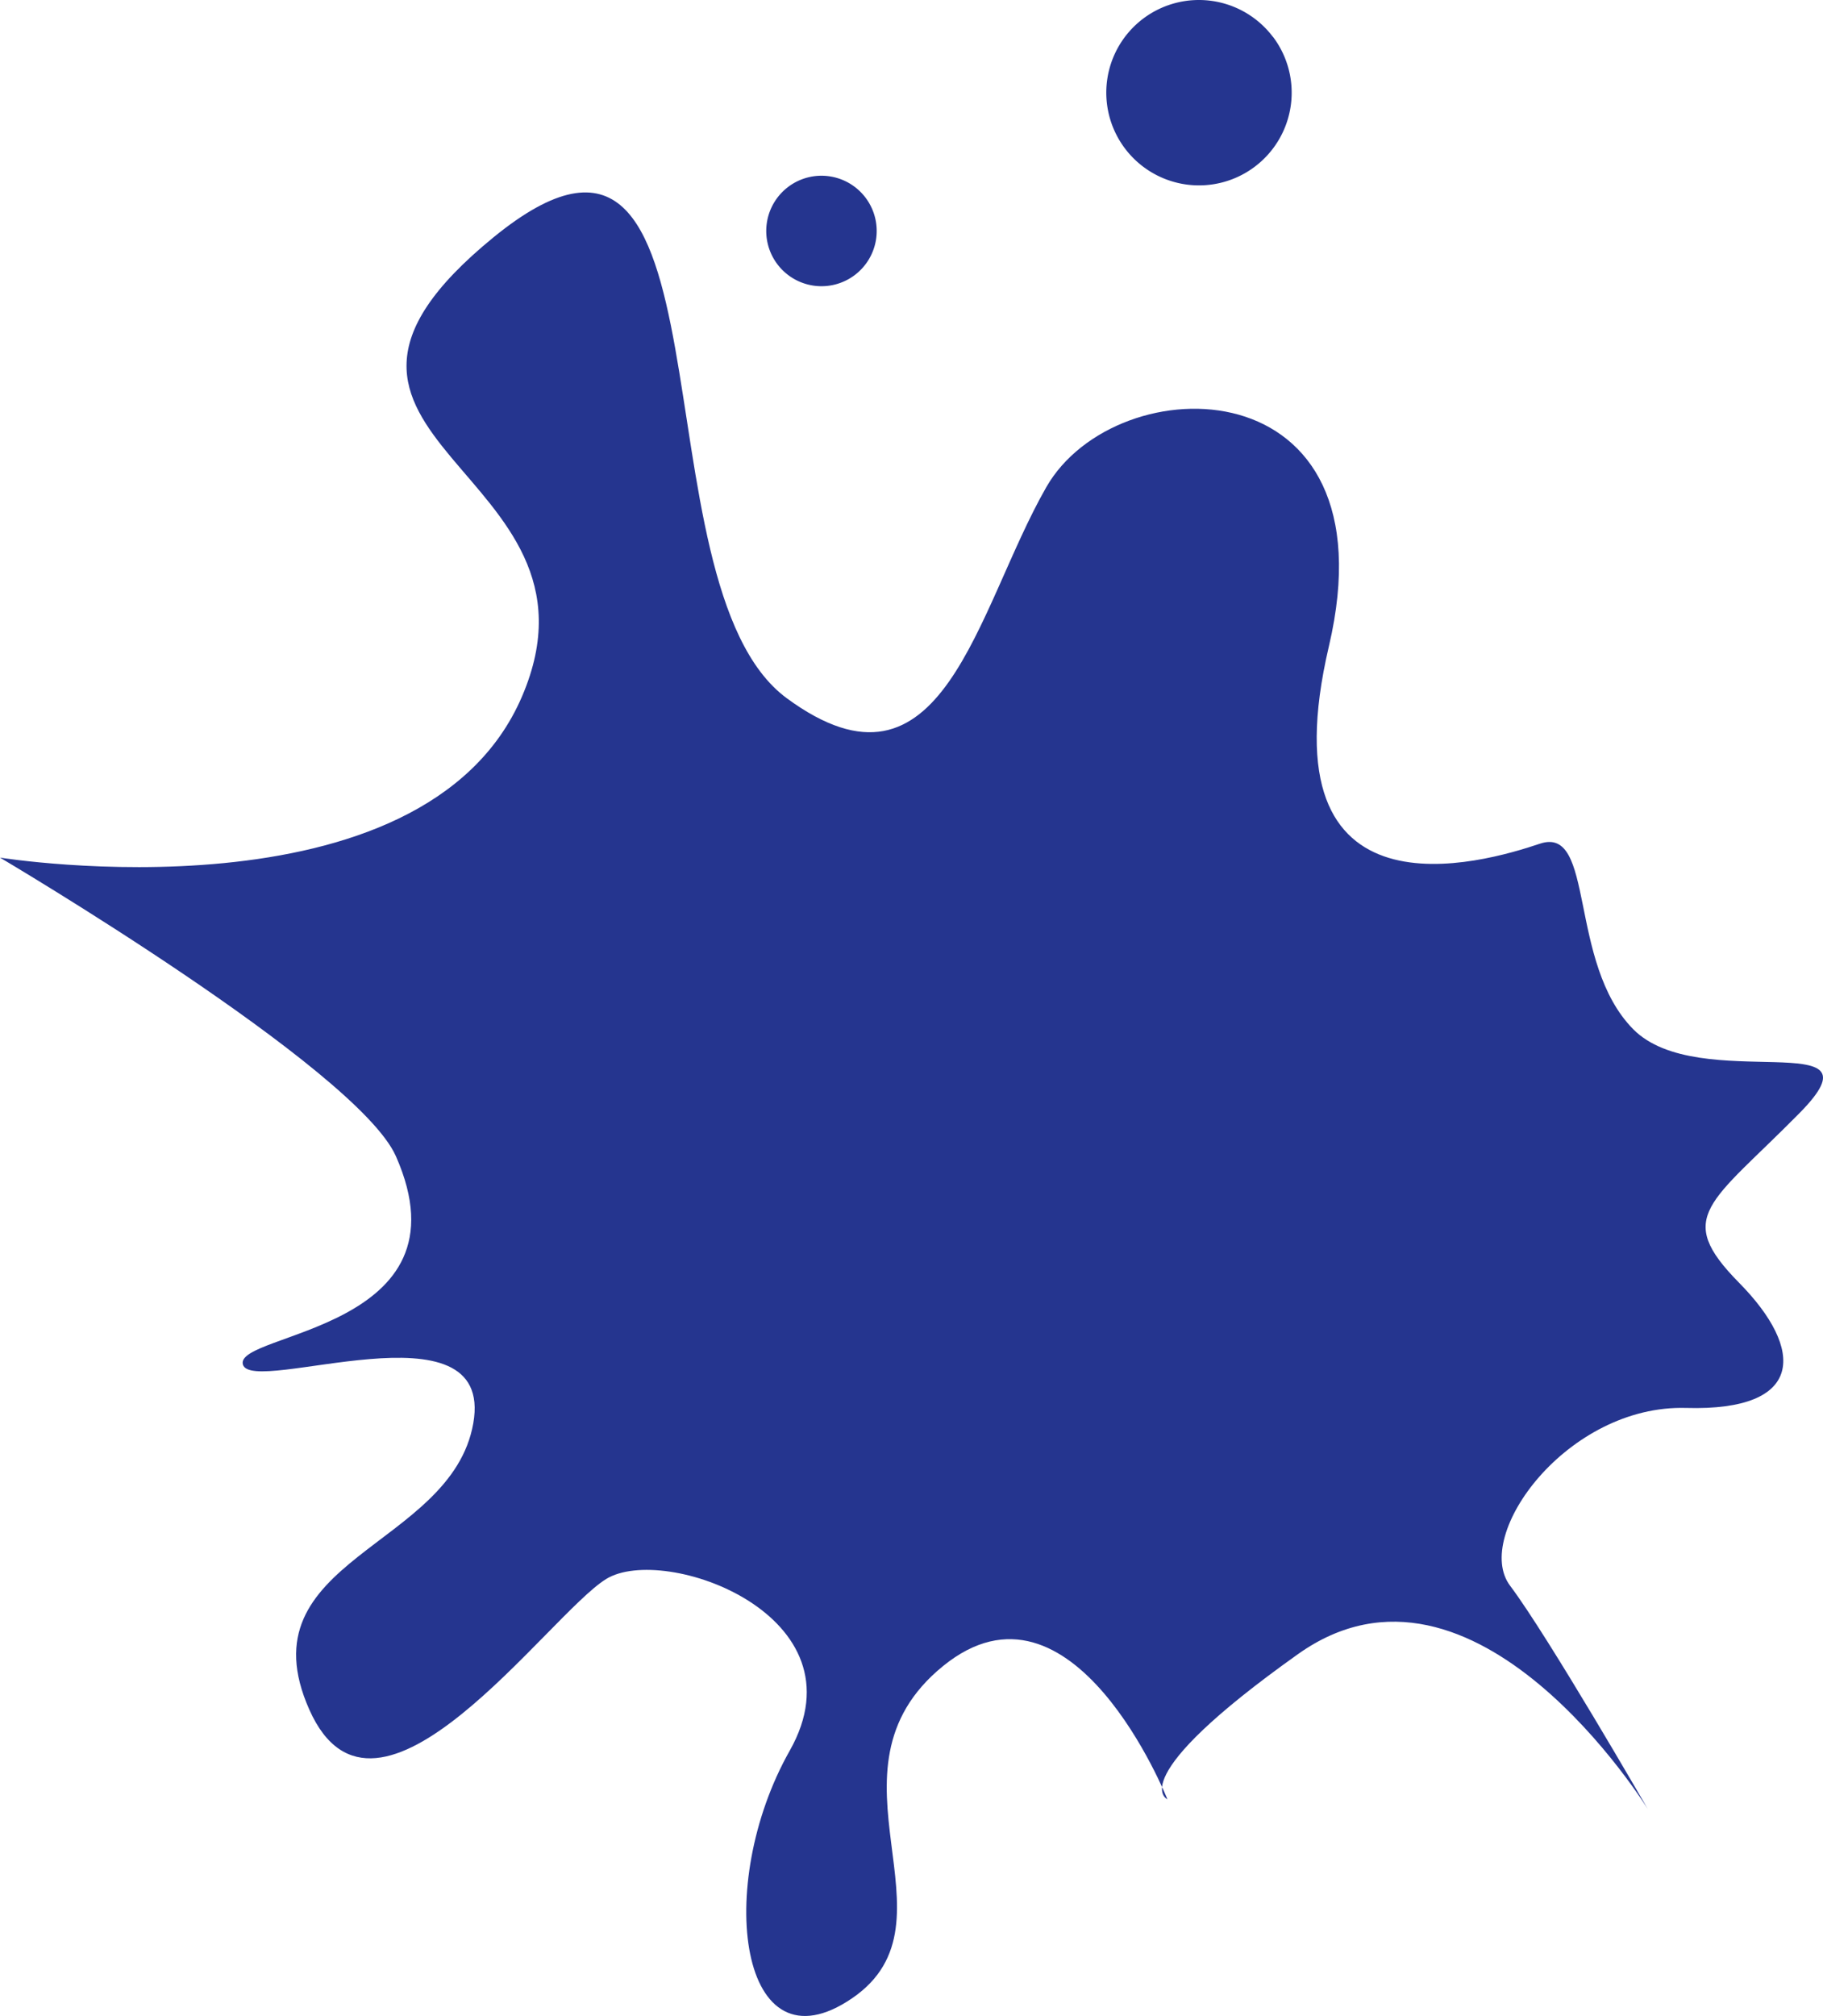 <svg xmlns="http://www.w3.org/2000/svg" xmlns:xlink="http://www.w3.org/1999/xlink" width="47.435" height="52.447" viewBox="0 0 47.435 52.447">
  <defs>
    <clipPath id="clip-path">
      <rect id="Rechteck_1302" data-name="Rechteck 1302" width="47.435" height="52.447" transform="translate(0 0)" fill="none"/>
    </clipPath>
  </defs>
  <g id="Gruppe_3541" data-name="Gruppe 3541" transform="translate(0 0.002)">
    <g id="Gruppe_3539" data-name="Gruppe 3539" transform="translate(0 -0.002)" clip-path="url(#clip-path)">
      <path id="Pfad_2769" data-name="Pfad 2769" d="M0,155.2s11.02,1.776,13.582-4.19-7.232-6.649-.739-11.948,3.566,9.009,7.632,11.994,4.922-2.3,6.75-5.493,9.075-3.212,7.354,4.136,4.041,5.626,5.489,5.139.717,3.09,2.428,4.825,6.652-.175,4.33,2.181-3.287,2.68-1.575,4.415,1.716,3.345-1.377,3.257-5.567,3.316-4.58,4.626,3.582,5.808,3.582,5.808-4.5-7.3-9.1-4.031-3.4,3.777-3.4,3.777-2.464-6.21-5.839-3.464.565,6.634-2.361,8.638-3.615-2.922-1.627-6.438-3.267-5.4-4.778-4.465-5.972,7.327-7.721,3.4,3.693-4.2,4.265-7.451-5.767-.694-5.995-1.531,5.989-.885,3.98-5.421C9.28,160.677,0,155.2,0,155.2" transform="translate(0 -132.89)" fill="#25358f"/>
      <path id="Pfad_2770" data-name="Pfad 2770" d="M797.181.958A2.412,2.412,0,1,1,793.8.484a2.412,2.412,0,0,1,3.378.474" transform="translate(-764.056 0.002)" fill="#25358f"/>
      <path id="Pfad_2771" data-name="Pfad 2771" d="M551.721,126.478a1.437,1.437,0,1,1-2.012-.282,1.437,1.437,0,0,1,2.012.282" transform="translate(-529.199 -121.335)" fill="#25358f"/>
    </g>
  </g>
</svg>
